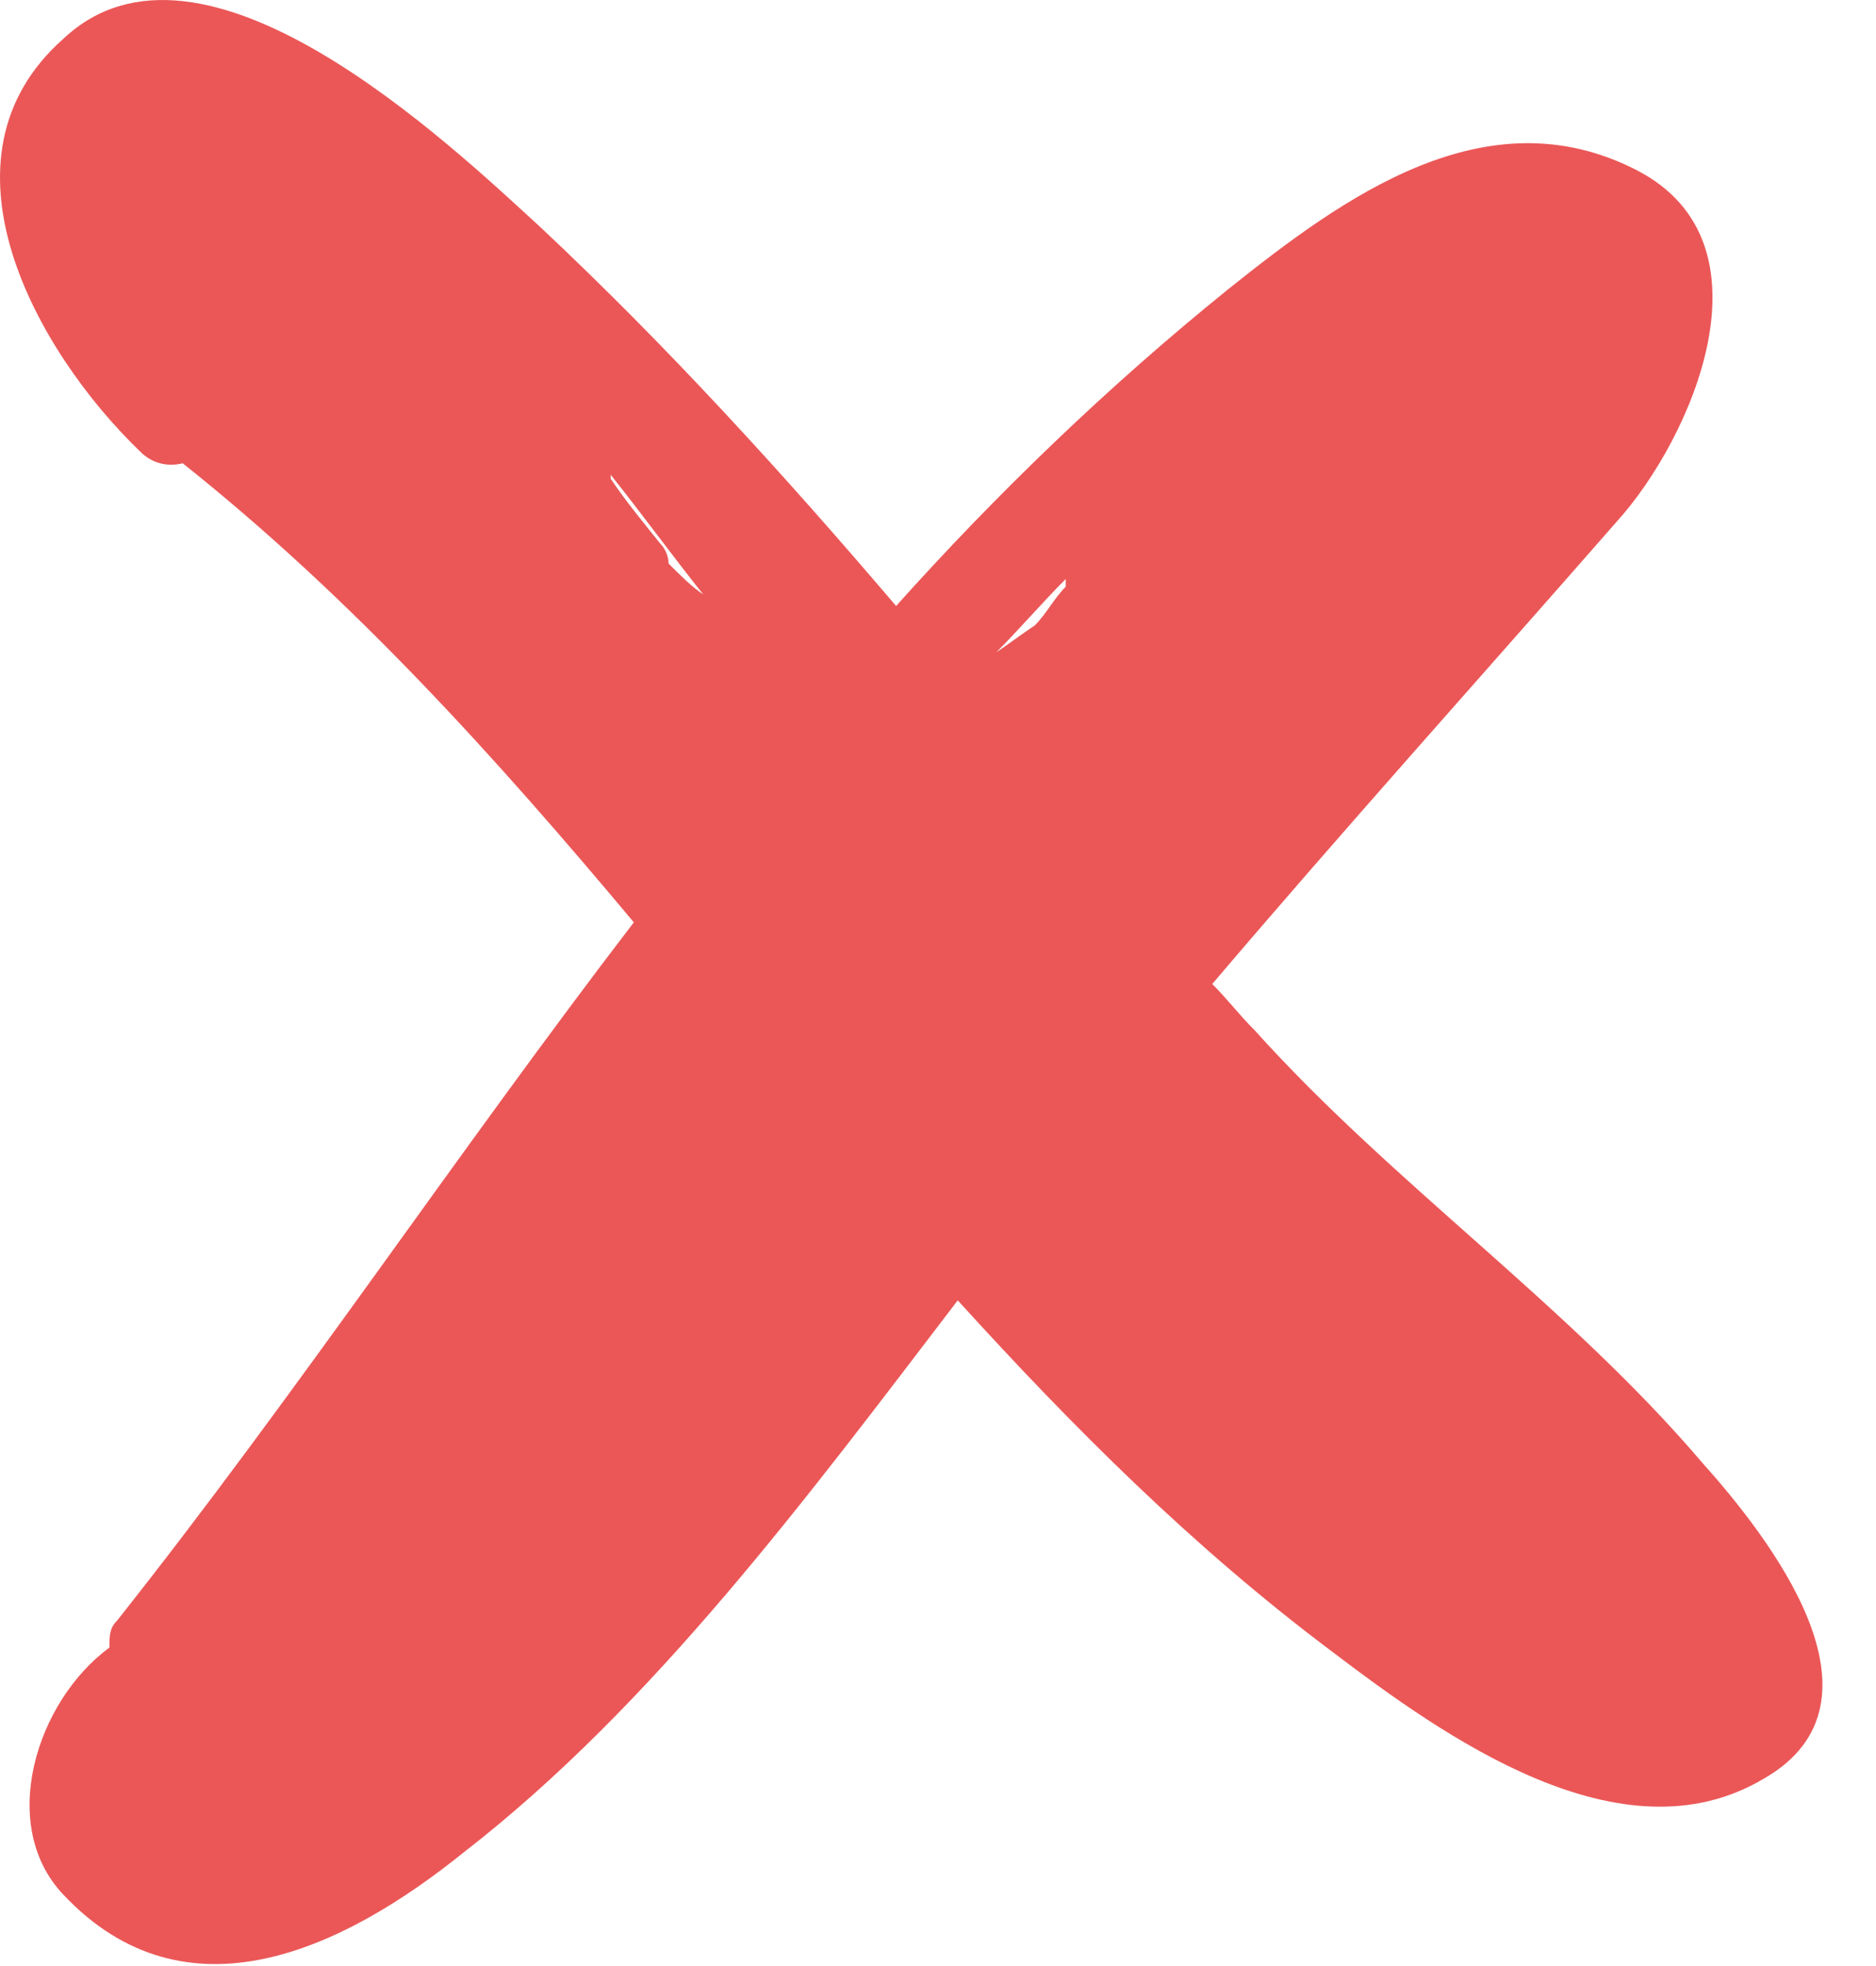<?xml version="1.0" encoding="UTF-8"?> <svg xmlns="http://www.w3.org/2000/svg" width="21" height="22" viewBox="0 0 21 22" fill="none"> <path d="M19.052 16.364C17.542 14.594 15.599 13.256 14.045 11.529C13.872 11.357 13.743 11.184 13.57 11.011C15.038 9.285 16.592 7.558 18.103 5.831C18.923 4.925 19.916 2.723 18.319 1.903C16.635 1.04 15.038 2.205 13.743 3.241C12.405 4.321 11.153 5.529 10.031 6.781C8.779 5.313 7.484 3.889 6.059 2.551C5.023 1.601 2.261 -1.032 0.707 0.436C-0.804 1.774 0.404 3.932 1.57 5.054C1.699 5.184 1.872 5.227 2.045 5.184C3.944 6.695 5.541 8.465 7.095 10.321C5.11 12.911 3.297 15.63 1.311 18.134C1.225 18.22 1.225 18.306 1.225 18.436C0.404 19.04 -0.027 20.422 0.707 21.199C2.088 22.666 3.858 21.803 5.196 20.724C7.311 19.084 9.038 16.753 10.721 14.551C12.016 15.976 13.354 17.314 14.908 18.479C16.16 19.429 18.146 20.853 19.743 19.904C21.254 19.04 19.786 17.184 19.052 16.364ZM7.484 6.306C7.484 6.22 7.441 6.134 7.397 6.09C7.225 5.875 7.009 5.616 6.836 5.357V5.313C7.182 5.745 7.527 6.22 7.872 6.652C7.743 6.565 7.613 6.436 7.484 6.306ZM11.93 6.565C11.8 6.695 11.714 6.867 11.585 6.997C11.455 7.083 11.282 7.213 11.153 7.299C11.412 7.04 11.671 6.738 11.93 6.479C11.93 6.522 11.93 6.522 11.93 6.565Z" fill="#EB5757"></path> </svg> 